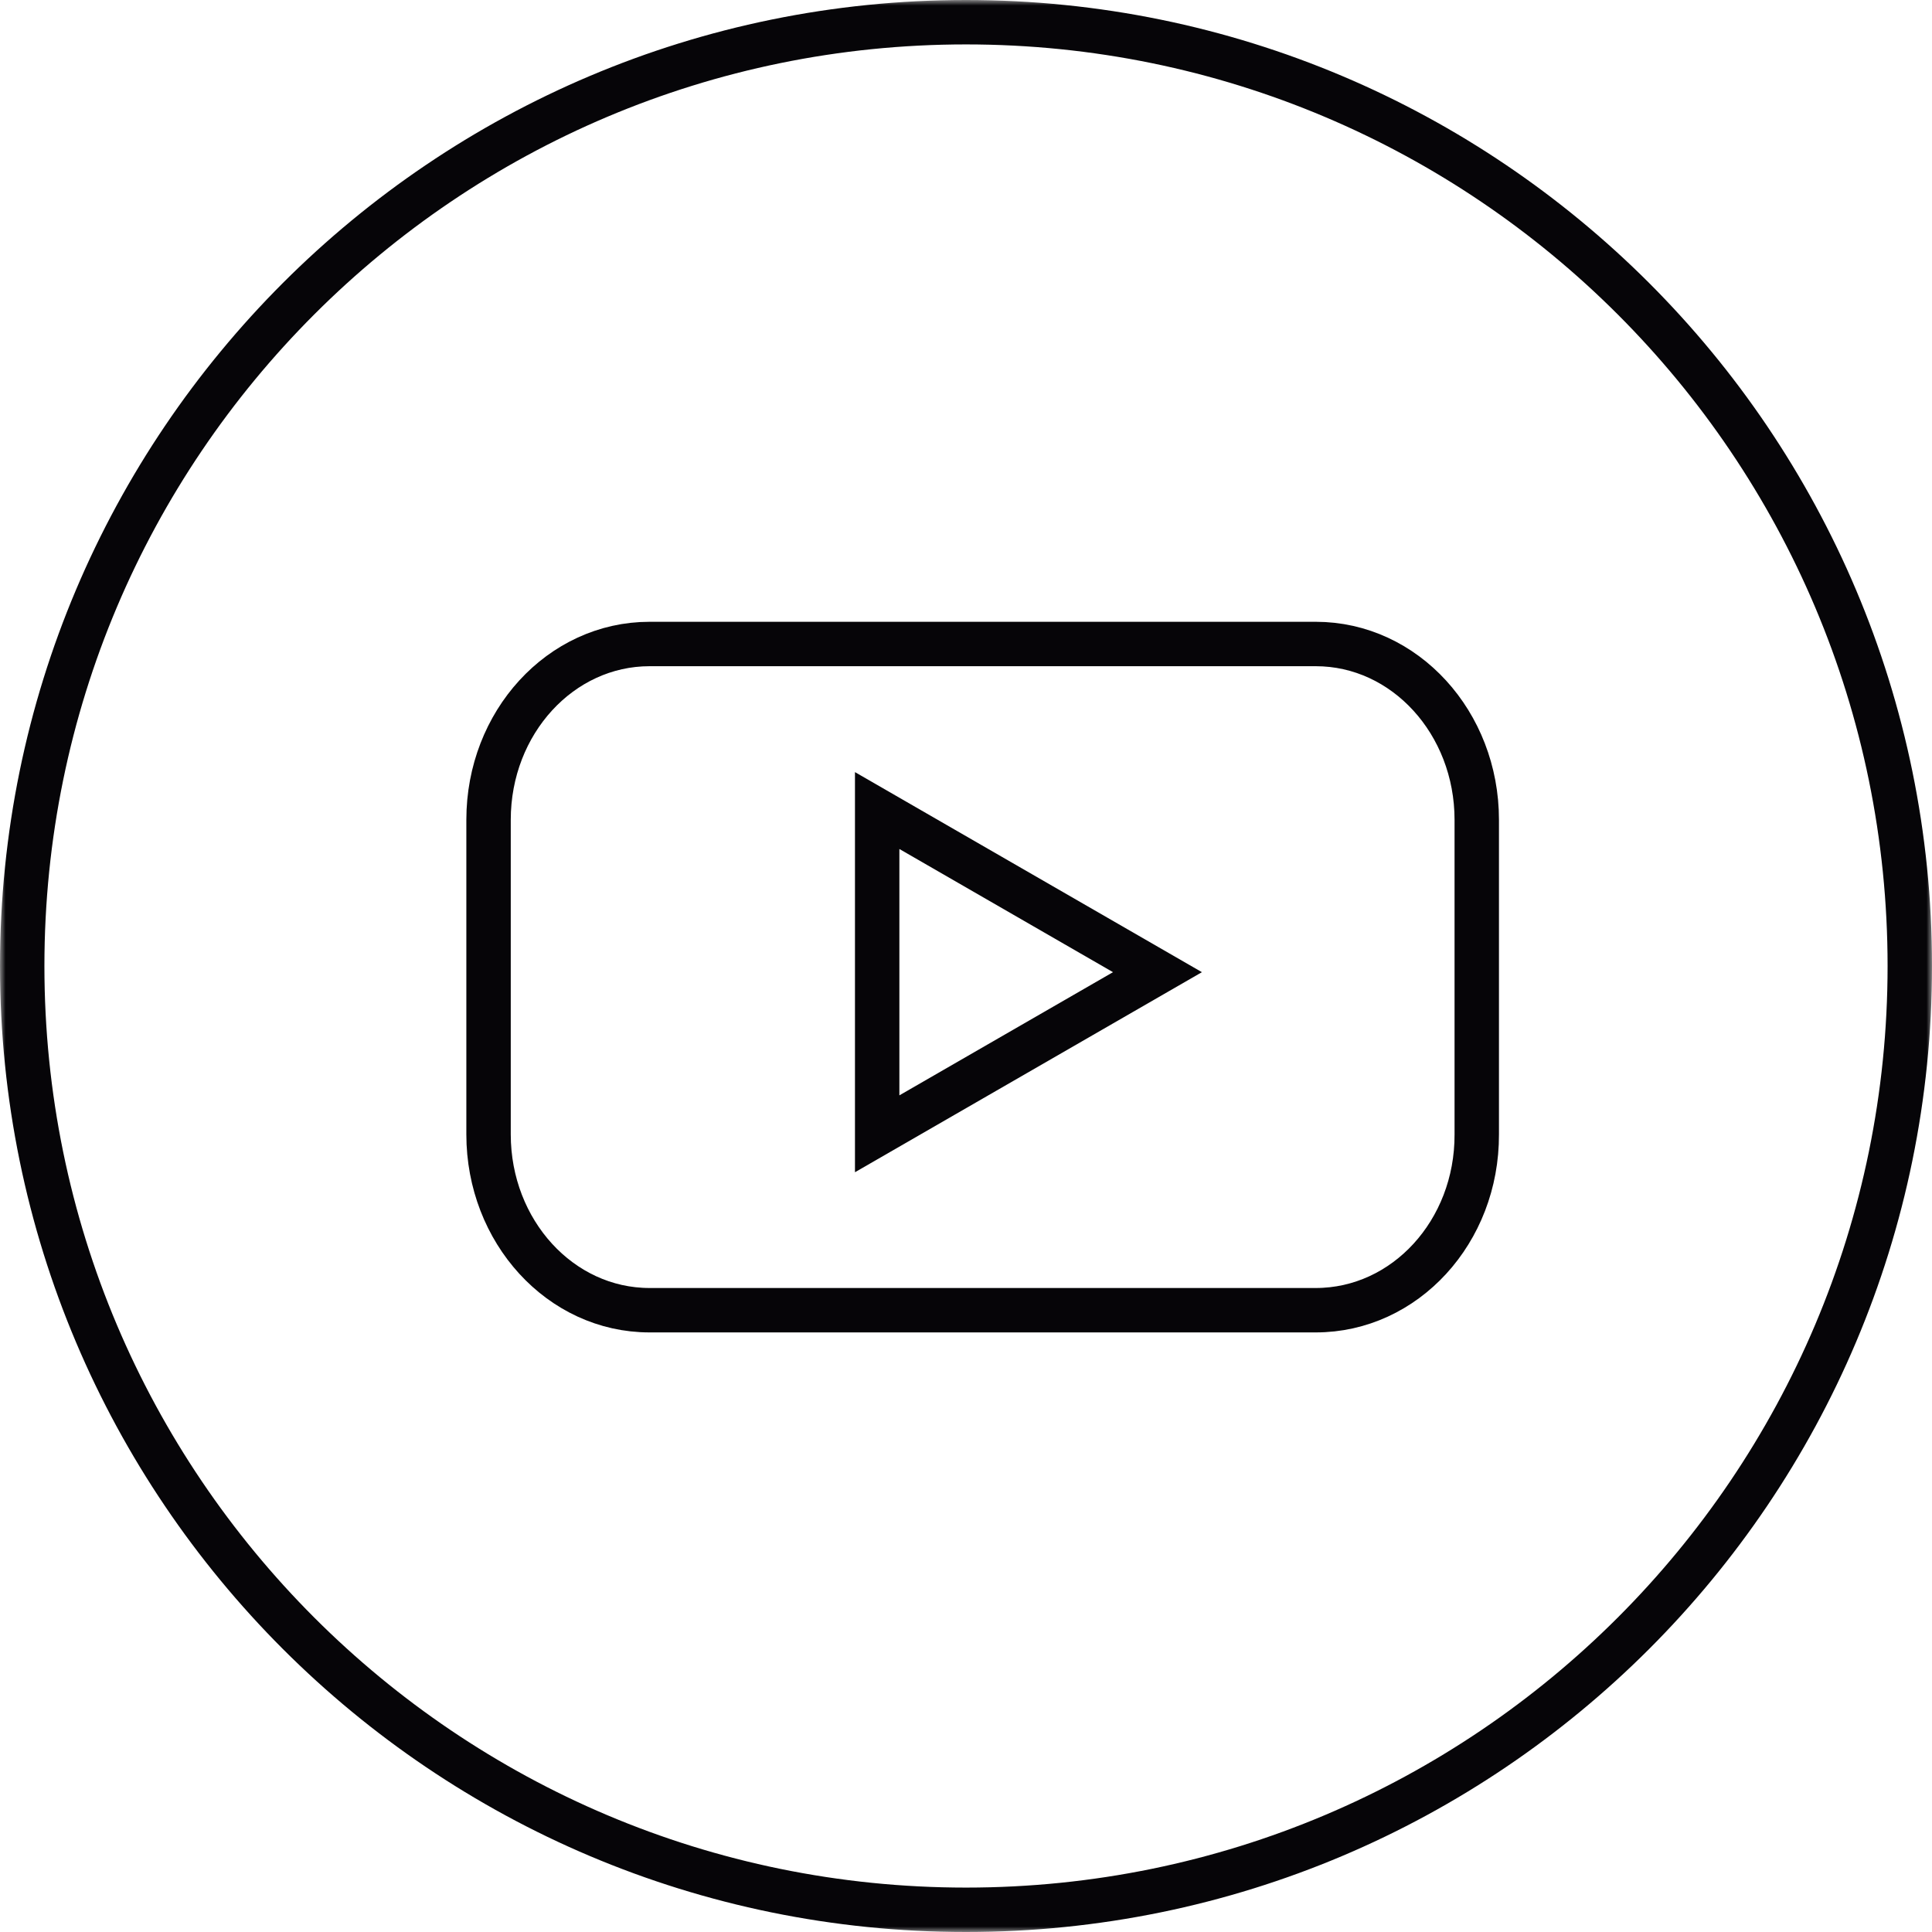 <?xml version="1.0" encoding="UTF-8"?> <svg xmlns="http://www.w3.org/2000/svg" width="174" height="174" viewBox="0 0 174 174" fill="none"> <g clip-path="url(#clip0_2208_26)"> <mask id="mask0_2208_26" style="mask-type:luminance" maskUnits="userSpaceOnUse" x="0" y="0" width="174" height="174"> <path d="M174 0H0V174H174V0Z" fill="white"></path> </mask> <g mask="url(#mask0_2208_26)"> <path d="M87 172C133.944 172 172 133.944 172 87C172 40.056 133.944 2 87 2C40.056 2 2 40.056 2 87C2 133.944 40.056 172 87 172Z" stroke="#060508" stroke-width="4"></path> <path d="M118.502 118H58.498C50.469 118 44 110.899 44 102.166V73.834C44 65.065 50.501 58 58.498 58H118.502C126.531 58 133 65.101 133 73.834V102.166C133.032 110.935 126.531 118 118.502 118Z" stroke="#060508" stroke-width="4"></path> <path d="M104.243 87.556L79 73V102.112L104.243 87.556Z" stroke="#060508" stroke-width="4"></path> </g> </g> <defs> <clipPath id="clip0_2208_26"> <rect width="174" height="174" fill="white"></rect> </clipPath> </defs> </svg> 